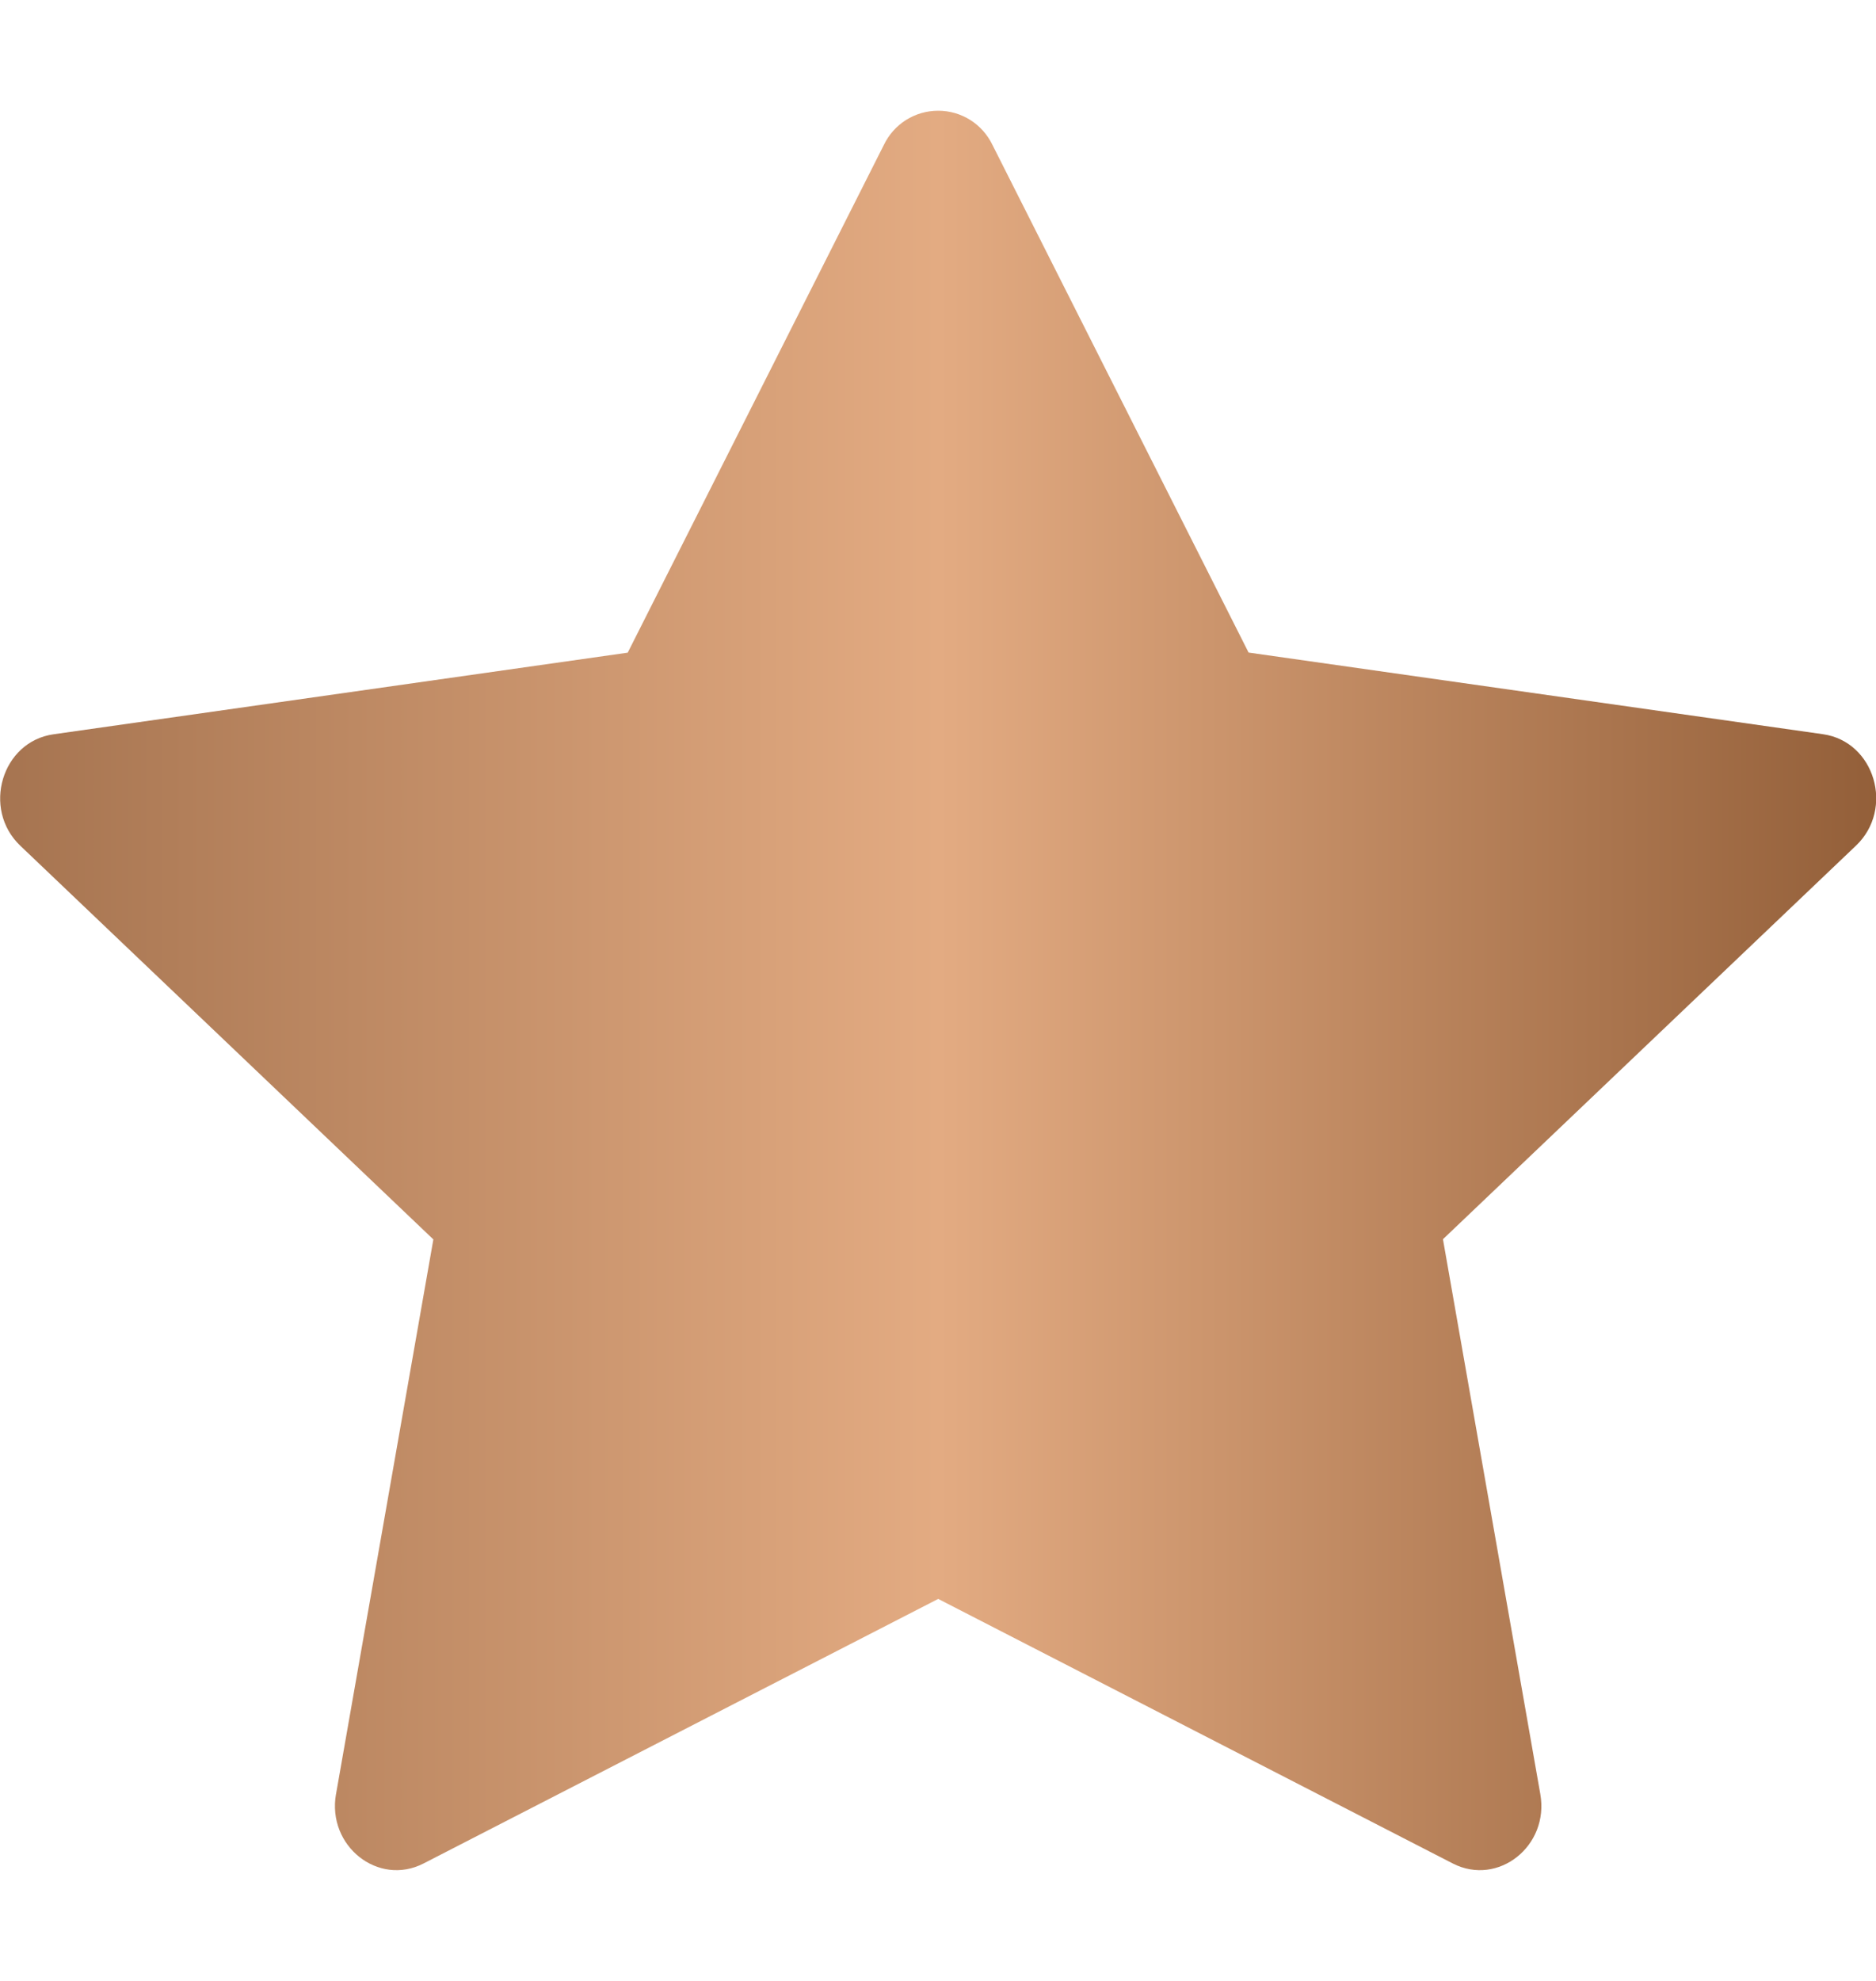<svg width="18" height="19" viewBox="0 0 18 19" fill="none" xmlns="http://www.w3.org/2000/svg">
<g clip-path="url(#clip0_6250_8713)">
<path d="M4.063 17.874C3.629 18.096 3.136 17.706 3.224 17.207V17.209L4.158 11.888L0.195 8.112C-0.176 7.759 0.017 7.113 0.513 7.043L6.023 6.26L8.48 1.391C8.527 1.293 8.601 1.209 8.693 1.151C8.785 1.093 8.892 1.062 9.002 1.062C9.111 1.062 9.218 1.093 9.31 1.151C9.402 1.209 9.476 1.293 9.523 1.391L11.98 6.259L17.49 7.042C17.988 7.112 18.179 7.758 17.808 8.111L13.845 11.886L14.779 17.208C14.867 17.706 14.374 18.096 13.94 17.874L9.002 15.336L4.063 17.874Z" fill="url(#paint0_linear_6250_8713)"/>
</g>
<defs>
<linearGradient id="paint0_linear_6250_8713" x1="0.001" y1="9.5" x2="18.002" y2="9.5" gradientUnits="userSpaceOnUse">
<stop stop-color="#A67450"/>
<stop offset="0.5" stop-color="#E3AB82"/>
<stop offset="1" stop-color="#935F39"/>
</linearGradient>
<clipPath id="clip0_6250_8713">
<rect width="18" height="18" fill="white" transform="translate(0 0.5)"/>
</clipPath>
</defs>
</svg>

